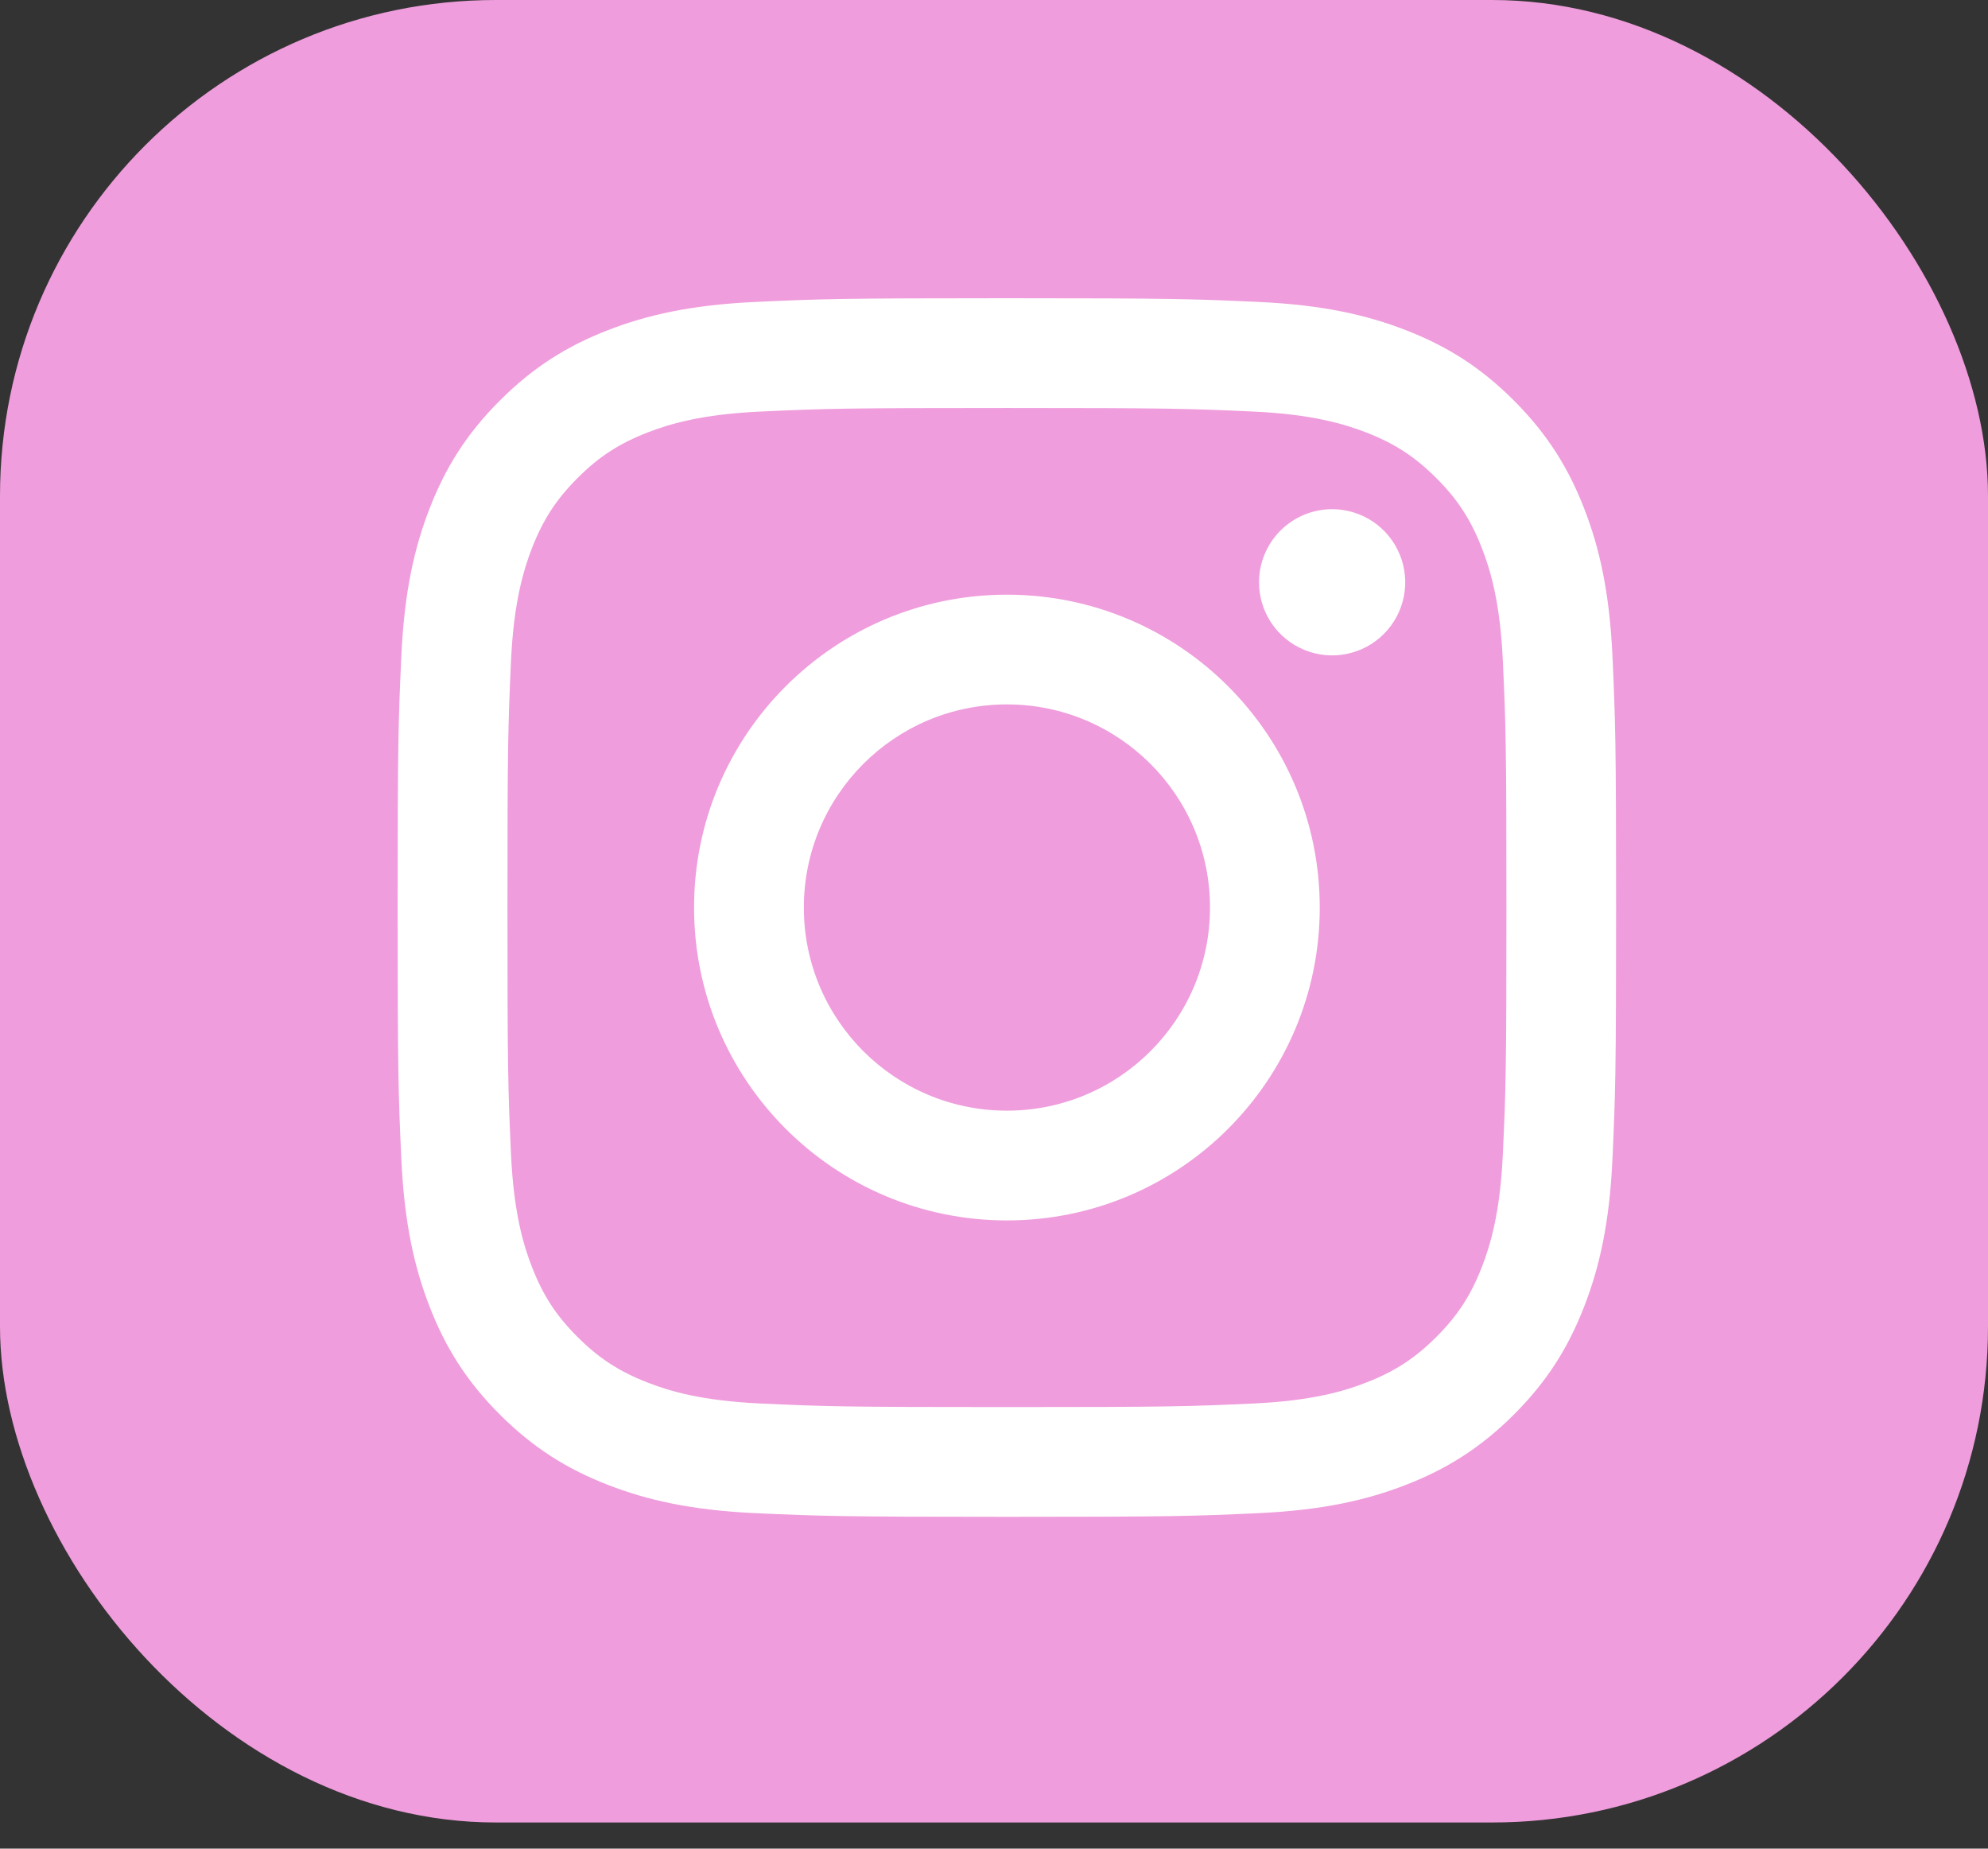 <?xml version="1.0" encoding="UTF-8"?> <svg xmlns="http://www.w3.org/2000/svg" width="57" height="53" viewBox="0 0 57 53" fill="none"><rect x="0" y="0" width="57" height="53" fill="#333333" stroke="none"/><rect width="57" height="52.25" rx="14.219" fill="#EF9DDC"></rect><g clip-path="url(#clip0_341_286)"><path d="M23.048 26.019C23.048 22.803 25.654 20.195 28.87 20.195C32.085 20.195 34.693 22.803 34.693 26.019C34.693 29.235 32.085 31.842 28.87 31.842C25.654 31.842 23.048 29.235 23.048 26.019ZM19.9 26.019C19.9 30.973 23.916 34.989 28.87 34.989C33.824 34.989 37.84 30.973 37.84 26.019C37.84 21.065 33.824 17.049 28.87 17.049C23.916 17.049 19.9 21.065 19.9 26.019ZM36.099 16.693C36.098 17.108 36.221 17.513 36.451 17.858C36.681 18.203 37.009 18.471 37.392 18.63C37.775 18.789 38.196 18.831 38.603 18.75C39.01 18.669 39.383 18.47 39.676 18.177C39.97 17.884 40.169 17.51 40.251 17.104C40.332 16.697 40.29 16.276 40.132 15.893C39.973 15.509 39.705 15.182 39.36 14.951C39.015 14.721 38.61 14.598 38.196 14.598H38.195C37.639 14.598 37.106 14.819 36.713 15.212C36.32 15.605 36.099 16.137 36.099 16.693ZM21.812 40.238C20.109 40.16 19.183 39.877 18.568 39.637C17.753 39.319 17.171 38.941 16.559 38.33C15.947 37.719 15.568 37.138 15.252 36.322C15.012 35.708 14.729 34.782 14.651 33.078C14.567 31.237 14.55 30.684 14.55 26.019C14.55 21.354 14.568 20.802 14.651 18.959C14.729 17.256 15.015 16.332 15.252 15.716C15.57 14.9 15.948 14.318 16.559 13.706C17.17 13.094 17.751 12.716 18.568 12.399C19.183 12.16 20.109 11.876 21.812 11.799C23.654 11.714 24.207 11.697 28.87 11.697C33.532 11.697 34.086 11.715 35.929 11.799C37.632 11.876 38.556 12.162 39.173 12.399C39.989 12.716 40.571 13.095 41.182 13.706C41.794 14.317 42.172 14.9 42.489 15.716C42.729 16.33 43.013 17.256 43.09 18.959C43.175 20.802 43.192 21.354 43.192 26.019C43.192 30.684 43.175 31.235 43.09 33.078C43.013 34.782 42.727 35.707 42.489 36.322C42.172 37.138 41.793 37.72 41.182 38.33C40.572 38.941 39.989 39.319 39.173 39.637C38.558 39.877 37.632 40.16 35.929 40.238C34.088 40.323 33.535 40.34 28.87 40.34C24.205 40.34 23.653 40.323 21.812 40.238ZM21.668 8.656C19.808 8.741 18.537 9.035 17.427 9.467C16.278 9.913 15.305 10.511 14.333 11.482C13.361 12.453 12.764 13.427 12.318 14.577C11.886 15.687 11.591 16.957 11.507 18.817C11.421 20.679 11.401 21.275 11.401 26.019C11.401 30.763 11.421 31.358 11.507 33.221C11.591 35.081 11.886 36.35 12.318 37.461C12.764 38.61 13.361 39.585 14.333 40.556C15.305 41.526 16.278 42.123 17.427 42.57C18.539 43.002 19.808 43.297 21.668 43.382C23.531 43.466 24.126 43.487 28.87 43.487C33.614 43.487 34.209 43.468 36.072 43.382C37.931 43.297 39.201 43.002 40.312 42.57C41.46 42.123 42.434 41.526 43.406 40.556C44.379 39.585 44.974 38.61 45.421 37.461C45.853 36.35 46.149 35.081 46.233 33.221C46.317 31.357 46.337 30.763 46.337 26.019C46.337 21.275 46.317 20.679 46.233 18.817C46.148 16.957 45.853 15.686 45.421 14.577C44.974 13.428 44.377 12.454 43.406 11.482C42.436 10.51 41.46 9.913 40.313 9.467C39.201 9.035 37.931 8.739 36.073 8.656C34.211 8.571 33.615 8.55 28.871 8.55C24.127 8.55 23.531 8.57 21.668 8.656Z" fill="white"></path></g><defs><clipPath id="clip0_341_286"><rect width="34.938" height="34.938" fill="white" transform="translate(11.4 8.55)"></rect></clipPath></defs></svg> 